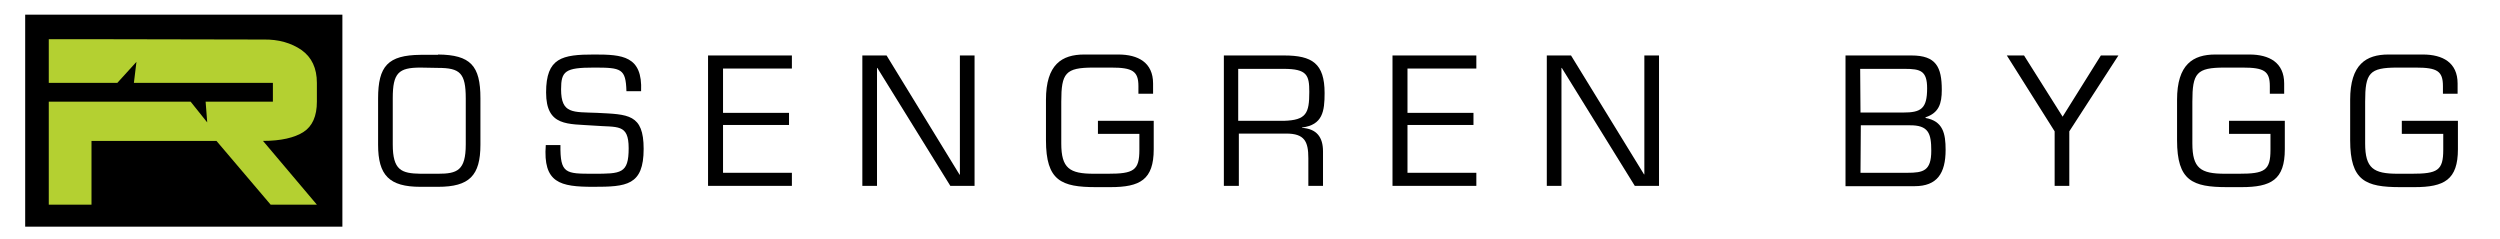 <?xml version="1.0" encoding="utf-8"?>
<!-- Generator: Adobe Illustrator 27.2.0, SVG Export Plug-In . SVG Version: 6.00 Build 0)  -->
<svg version="1.1" id="Layer_1" xmlns="http://www.w3.org/2000/svg" xmlns:xlink="http://www.w3.org/1999/xlink" x="0px" y="0px"
	 viewBox="0 0 784.2 74.9" style="enable-background:new 0 0 784.2 74.9;" xml:space="preserve">
<style type="text/css">
	.st0{fill:#B4D031;}
</style>
<g>
	<rect x="7.9" y="4.6" width="99.5" height="66.5"/>
	<path class="st0" d="M67.9,44.2H28.7v5.9v14.1H15.3v-13V31.9h44.5l5.2,6.5l-0.5-6.5h21.1V26H42l0.8-6.6l-6,6.6H15.3V12.3h16.8
		l50.5,0.1c4.8-0.1,8.8,1.1,12,3.3c3.2,2.3,4.8,5.7,4.8,10.3v5.9c0,4.5-1.4,7.7-4.2,9.5c-2.8,1.8-7.1,2.8-12.7,2.8l16.9,20H84.9
		L67.9,44.2z"/>
</g>
<g>
	<path d="M137.4,17.1c10.2,0.1,13.3,3.5,13.3,13.7v14.6c0,9.7-3.5,13.2-13.3,13.2h-5.5c-9.8,0-13.3-3.6-13.3-13.2V30.9
		c0-10.2,3.1-13.6,13.3-13.7h5.5V17.1z M131.9,21.2c-6.9,0-8.7,1.7-8.7,9.6v14.5c0,8.1,2.7,9.1,8.7,9.2h5.5c6,0,8.7-1,8.7-9.2V30.9
		c0-8-1.8-9.6-8.7-9.6L131.9,21.2L131.9,21.2z"/>
	<path d="M171.3,29c0-10.9,5-11.9,15.1-11.9c8.8,0,15.2,0.4,14.7,11.5h-4.6c-0.2-7.1-1.6-7.4-10.2-7.4c-9,0-10.3,1.1-10.3,6.8
		c0,7.8,3.7,7.1,11.3,7.4c9.7,0.5,14.6,0.3,14.6,11.3c0,11.5-5.4,11.9-15.8,11.9c-10.4,0-15.8-1.2-14.9-13.1h4.6
		c-0.1,9,1.6,9,10.3,9s11.1,0,11.1-8c0-7.8-3.5-6.5-10.9-7.1C178.2,38.8,171.3,39.8,171.3,29z"/>
	<path d="M226.8,35.4h20.7v3.8h-20.7v15h21.6v4.1h-26.3V17.4h26.3v4.1h-21.6V35.4L226.8,35.4z"/>
	<path d="M305.7,58.3h-7.6l-22.9-37h-0.1v37h-4.6V17.4h7.6L301,54.8h0.1V17.4h4.6V58.3z"/>
	<path d="M361.9,37.9v8.9c0,9.6-4.3,11.9-13.6,11.9h-4.5c-10.9,0-15.7-2-15.7-14.7V31.3c0-11.1,5-14.2,12-14.2h10.7
		c6.2,0,10.9,2.5,10.9,9.1v3.2h-4.6V27c0-4.7-1.9-5.8-8.5-5.8H343c-8.8,0-10.1,1.7-10.1,10.7V45c0,7.8,2.6,9.5,10.2,9.5h4.4
		c8.1,0,9.9-1,9.9-7.5v-5h-13v-4.1H361.9z"/>
	<path d="M388.5,58.3h-4.6V17.4h18.9c8.8,0,12.7,2.5,12.7,11.8c0,5.7-0.6,10-7.1,10.8v0.1c4.6,0.3,6.6,2.9,6.6,7.4v10.8h-4.6v-8.7
		c0-5.2-1.2-7.7-6.9-7.7h-14.9v16.4C388.6,58.3,388.5,58.3,388.5,58.3z M402.7,37.9c7.1-0.2,8-2.4,8-9.1c0-5.2-0.7-7.2-8-7.2h-14.3
		v16.3H402.7L402.7,37.9z"/>
	<path d="M441.5,35.4h20.7v3.8h-20.7v15h21.6v4.1h-26.3V17.4h26.3v4.1h-21.6V35.4z"/>
	<path d="M520.4,58.3h-7.6l-22.9-37h-0.1v37h-4.6V17.4h7.6l22.9,37.3h0.1V17.4h4.6V58.3z"/>
	<path d="M578.9,58.3V17.4h20.7c7.7,0,9.5,3.6,9.5,10.8c0,4.3-0.9,7.2-5.1,8.6V37c5.5,1,6.3,4.9,6.3,10c0,7.4-2.7,11.4-9.7,11.4
		h-21.7V58.3z M583.6,35.3H597c5.6,0,7.5-1.2,7.5-7.6c0-5.5-2.1-6.1-7-6.1h-14L583.6,35.3L583.6,35.3z M583.6,54.2h14.7
		c5,0,7.5-0.6,7.5-6.9c0-5.4-0.8-8.1-6.9-8h-15.2L583.6,54.2L583.6,54.2z"/>
	<path d="M649.1,41.2v17.1h-4.6V41.2l-15-23.8h5.4L647,36.6l12-19.2h5.5L649.1,41.2z"/>
	<path d="M716.7,37.9v8.9c0,9.6-4.3,11.9-13.6,11.9h-4.5c-10.9,0-15.7-2-15.7-14.7V31.3c0-11.1,5-14.2,12-14.2h10.7
		c6.2,0,10.9,2.5,10.9,9.1v3.2H712V27c0-4.7-1.8-5.8-8.5-5.8h-5.7c-8.8,0-10.1,1.7-10.1,10.7V45c0,7.8,2.6,9.5,10.2,9.5h4.4
		c8.1,0,9.9-1,9.9-7.5v-5h-13v-4.1H716.7z"/>
	<path d="M771,37.9v8.9c0,9.6-4.3,11.9-13.6,11.9h-4.5c-10.9,0-15.7-2-15.7-14.7V31.3c0-11.1,5-14.2,12-14.2H760
		c6.2,0,10.9,2.5,10.9,9.1v3.2h-4.6V27c0-4.7-1.8-5.8-8.5-5.8H752c-8.8,0-10.1,1.7-10.1,10.7V45c0,7.8,2.6,9.5,10.2,9.5h4.4
		c8.1,0,9.9-1,9.9-7.5v-5h-13v-4.1H771z"/>
</g>
</svg>
